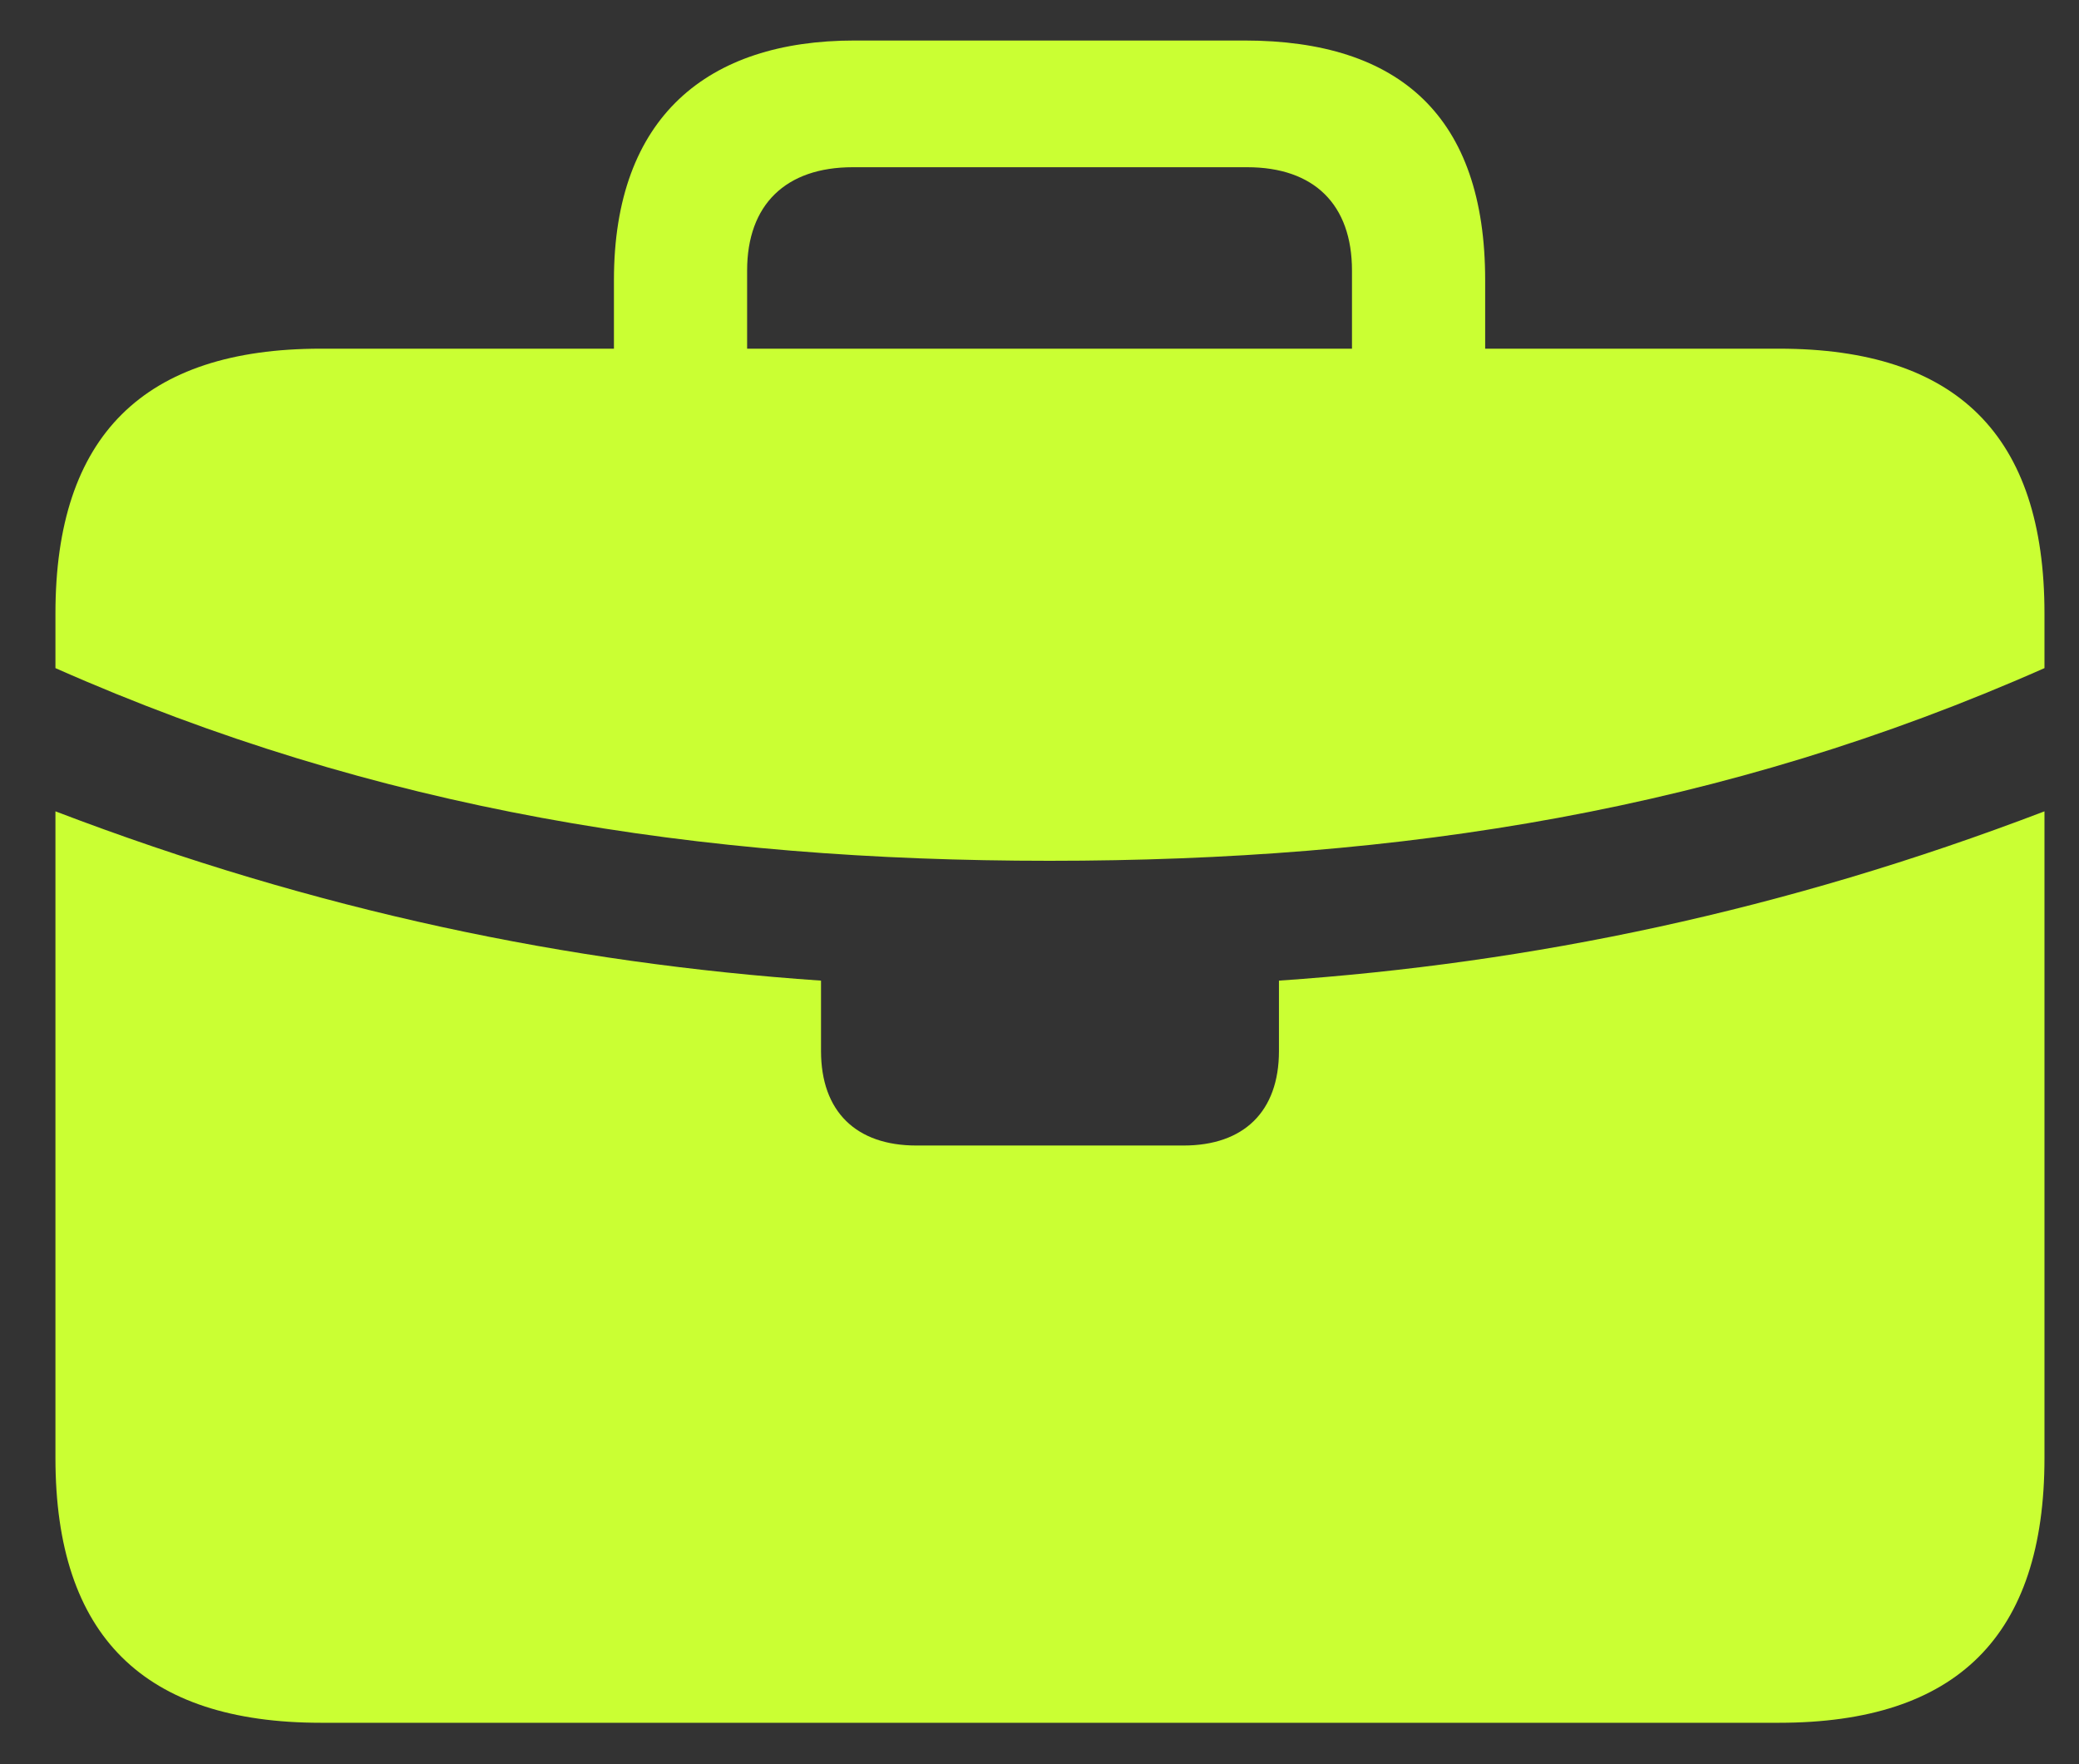 <svg width="33" height="28" viewBox="0 0 33 28" fill="none" xmlns="http://www.w3.org/2000/svg">
	<rect x="0" y="0" width="33" height="28" fill="#333333" stroke="none"/>
	<path d="M14.545 18.181C13.591 18.181 13.032 17.644 13.032 16.68V15.564C9.022 15.288 5.026 14.461 0.88 12.877V10.604C5.981 12.863 11.095 13.662 16.659 13.662C22.237 13.662 27.351 12.863 32.452 10.604V12.877C28.306 14.461 24.31 15.288 20.301 15.564V16.68C20.301 17.644 19.741 18.181 18.787 18.181H14.545ZM5.094 27.343H28.238C31.061 27.343 32.452 25.966 32.452 23.141V9.736C32.452 6.912 31.061 5.534 28.238 5.534H5.094C2.285 5.534 0.88 6.912 0.88 9.736V23.141C0.88 25.966 2.285 27.343 5.094 27.343ZM9.745 6.732H11.859V4.294C11.859 3.247 12.473 2.654 13.536 2.654H19.796C20.86 2.654 21.46 3.247 21.46 4.294V6.705H23.574V4.445C23.574 1.855 22.223 0.643 19.755 0.643H13.563C11.231 0.643 9.745 1.855 9.745 4.445V6.732Z" fill="#CAFF33"/>
</svg>
